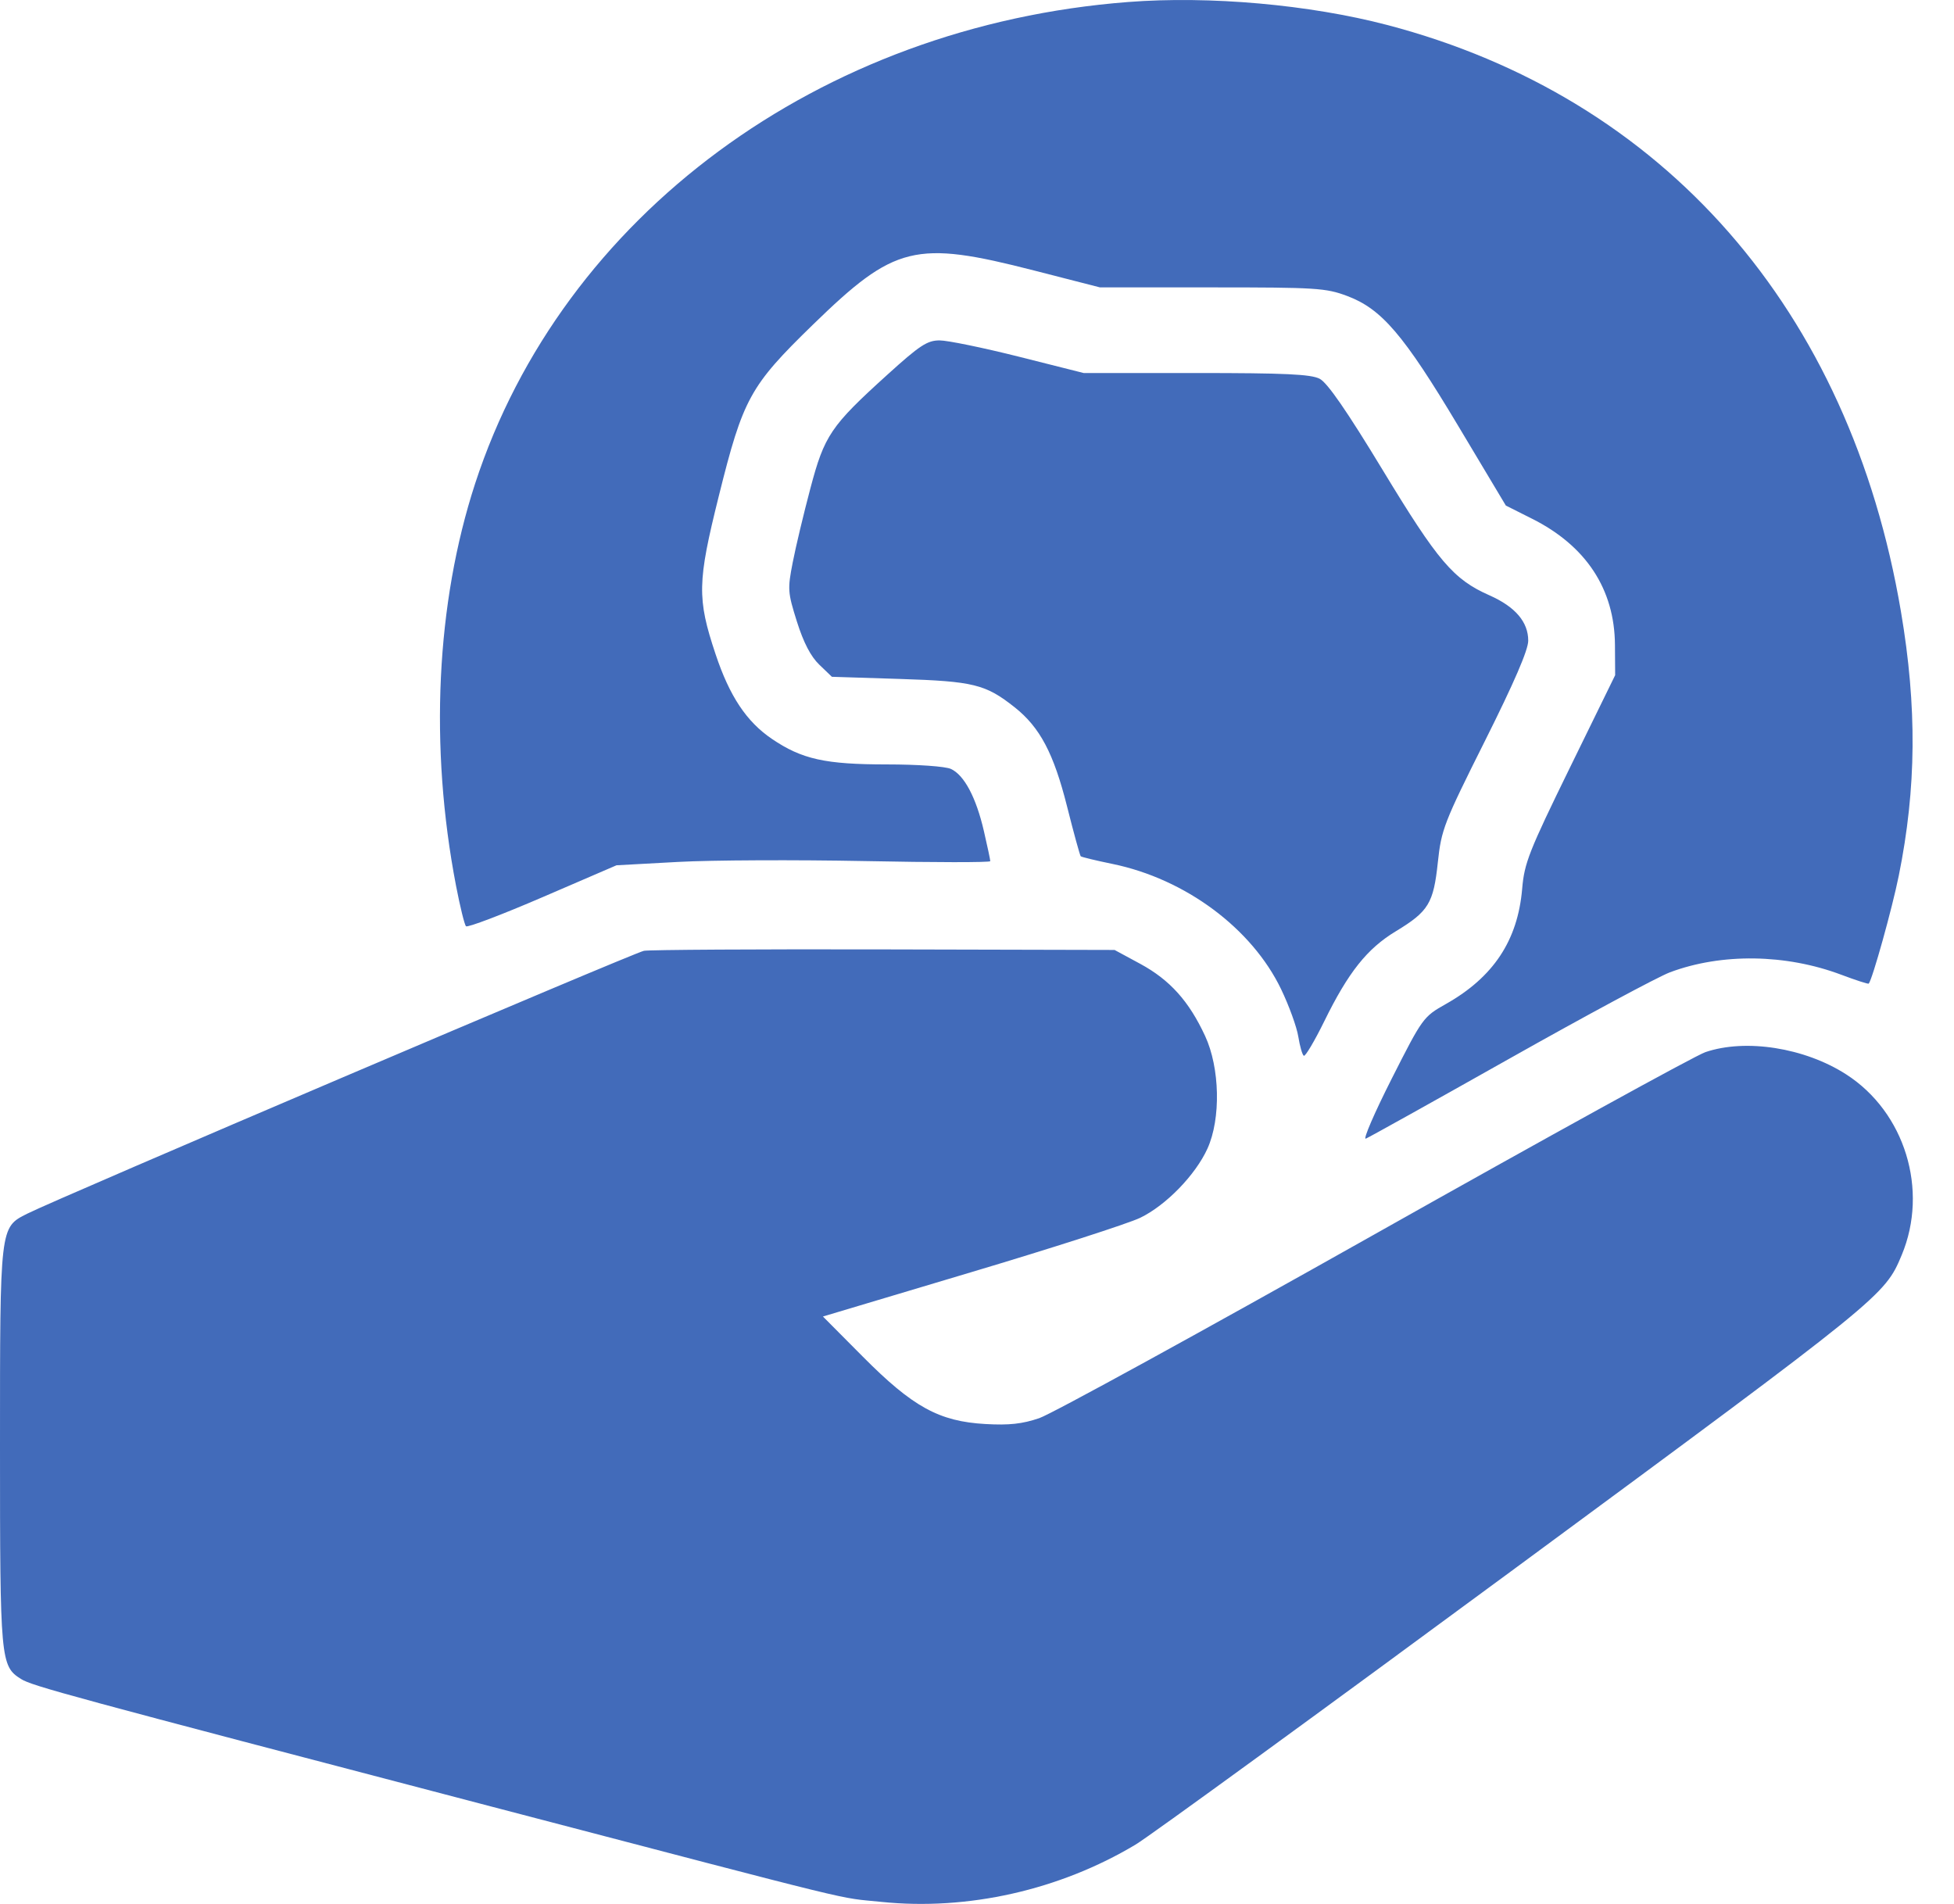 <svg xmlns="http://www.w3.org/2000/svg" width="39" height="38" viewBox="0 0 39 38" fill="none"><path fill-rule="evenodd" clip-rule="evenodd" d="M22.517 0.04C16.361 0.514 11.229 4.299 9.483 9.652C8.704 12.042 8.568 14.902 9.102 17.679C9.182 18.093 9.271 18.457 9.301 18.487C9.331 18.517 10.02 18.255 10.83 17.906L12.305 17.27L13.534 17.203C14.21 17.166 15.889 17.159 17.264 17.186C18.64 17.214 19.765 17.215 19.765 17.188C19.765 17.161 19.708 16.89 19.637 16.585C19.482 15.915 19.244 15.468 18.979 15.347C18.867 15.296 18.316 15.257 17.702 15.257C16.472 15.257 16.006 15.154 15.407 14.748C14.899 14.403 14.561 13.895 14.281 13.053C13.911 11.943 13.918 11.62 14.346 9.903C14.832 7.95 14.967 7.705 16.222 6.483C17.859 4.89 18.264 4.79 20.636 5.398L21.954 5.736H24.192C26.267 5.736 26.463 5.748 26.887 5.907C27.576 6.165 28.016 6.68 29.106 8.503L30.055 10.09L30.58 10.354C31.658 10.895 32.226 11.761 32.233 12.872L32.237 13.476L31.333 15.323C30.517 16.991 30.424 17.225 30.381 17.739C30.293 18.77 29.808 19.502 28.86 20.038C28.407 20.293 28.394 20.312 27.776 21.532C27.432 22.212 27.2 22.749 27.26 22.726C27.321 22.702 28.613 21.982 30.132 21.126C31.651 20.27 33.091 19.496 33.331 19.406C34.362 19.02 35.645 19.039 36.751 19.455C37.041 19.564 37.287 19.644 37.298 19.632C37.37 19.552 37.766 18.133 37.898 17.477C38.251 15.732 38.264 14.11 37.941 12.206C36.921 6.182 33.213 1.948 27.689 0.499C26.137 0.092 24.141 -0.086 22.517 0.04ZM17.713 7.477C16.58 8.503 16.455 8.687 16.174 9.749C16.041 10.25 15.882 10.914 15.822 11.225C15.717 11.761 15.722 11.822 15.906 12.408C16.039 12.828 16.182 13.103 16.353 13.267L16.604 13.508L17.961 13.551C19.434 13.598 19.671 13.657 20.252 14.117C20.756 14.516 21.031 15.036 21.298 16.098C21.431 16.627 21.554 17.073 21.57 17.09C21.586 17.106 21.873 17.175 22.208 17.244C23.661 17.544 24.985 18.529 25.569 19.742C25.728 20.073 25.883 20.5 25.913 20.691C25.944 20.882 25.993 21.054 26.023 21.072C26.052 21.09 26.236 20.781 26.431 20.384C26.911 19.405 27.286 18.934 27.858 18.588C28.513 18.191 28.611 18.031 28.698 17.21C28.768 16.556 28.818 16.426 29.637 14.79C30.224 13.617 30.502 12.973 30.502 12.787C30.502 12.414 30.244 12.111 29.73 11.883C29.008 11.564 28.703 11.206 27.597 9.381C26.881 8.2 26.494 7.64 26.34 7.56C26.165 7.469 25.648 7.445 23.874 7.445H21.629L20.335 7.119C19.623 6.94 18.912 6.794 18.754 6.794C18.508 6.794 18.358 6.892 17.713 7.477ZM12.852 18.977C12.65 19.015 1.143 23.92 0.543 24.224C-0.005 24.501 1.57069e-06 24.458 1.57069e-06 28.888C1.57069e-06 33.139 0.01 33.254 0.42 33.511C0.644 33.651 1.358 33.845 9.801 36.055C17.419 38.048 16.667 37.864 17.587 37.959C19.311 38.138 21.148 37.724 22.665 36.816C22.94 36.652 26.353 34.167 30.248 31.296C37.585 25.888 37.617 25.861 37.956 25.05C38.498 23.751 38.02 22.195 36.846 21.442C36.019 20.911 34.845 20.726 34.039 20.999C33.833 21.069 30.858 22.707 27.427 24.64C23.996 26.572 20.988 28.222 20.742 28.305C20.405 28.42 20.14 28.449 19.669 28.422C18.743 28.37 18.218 28.081 17.221 27.077L16.425 26.276L19.376 25.394C21 24.91 22.521 24.42 22.757 24.306C23.271 24.058 23.86 23.452 24.1 22.924C24.37 22.328 24.349 21.314 24.052 20.675C23.73 19.981 23.35 19.559 22.762 19.239L22.246 18.96L17.651 18.949C15.123 18.943 12.963 18.956 12.852 18.977Z" fill="#426BBA"></path></svg>